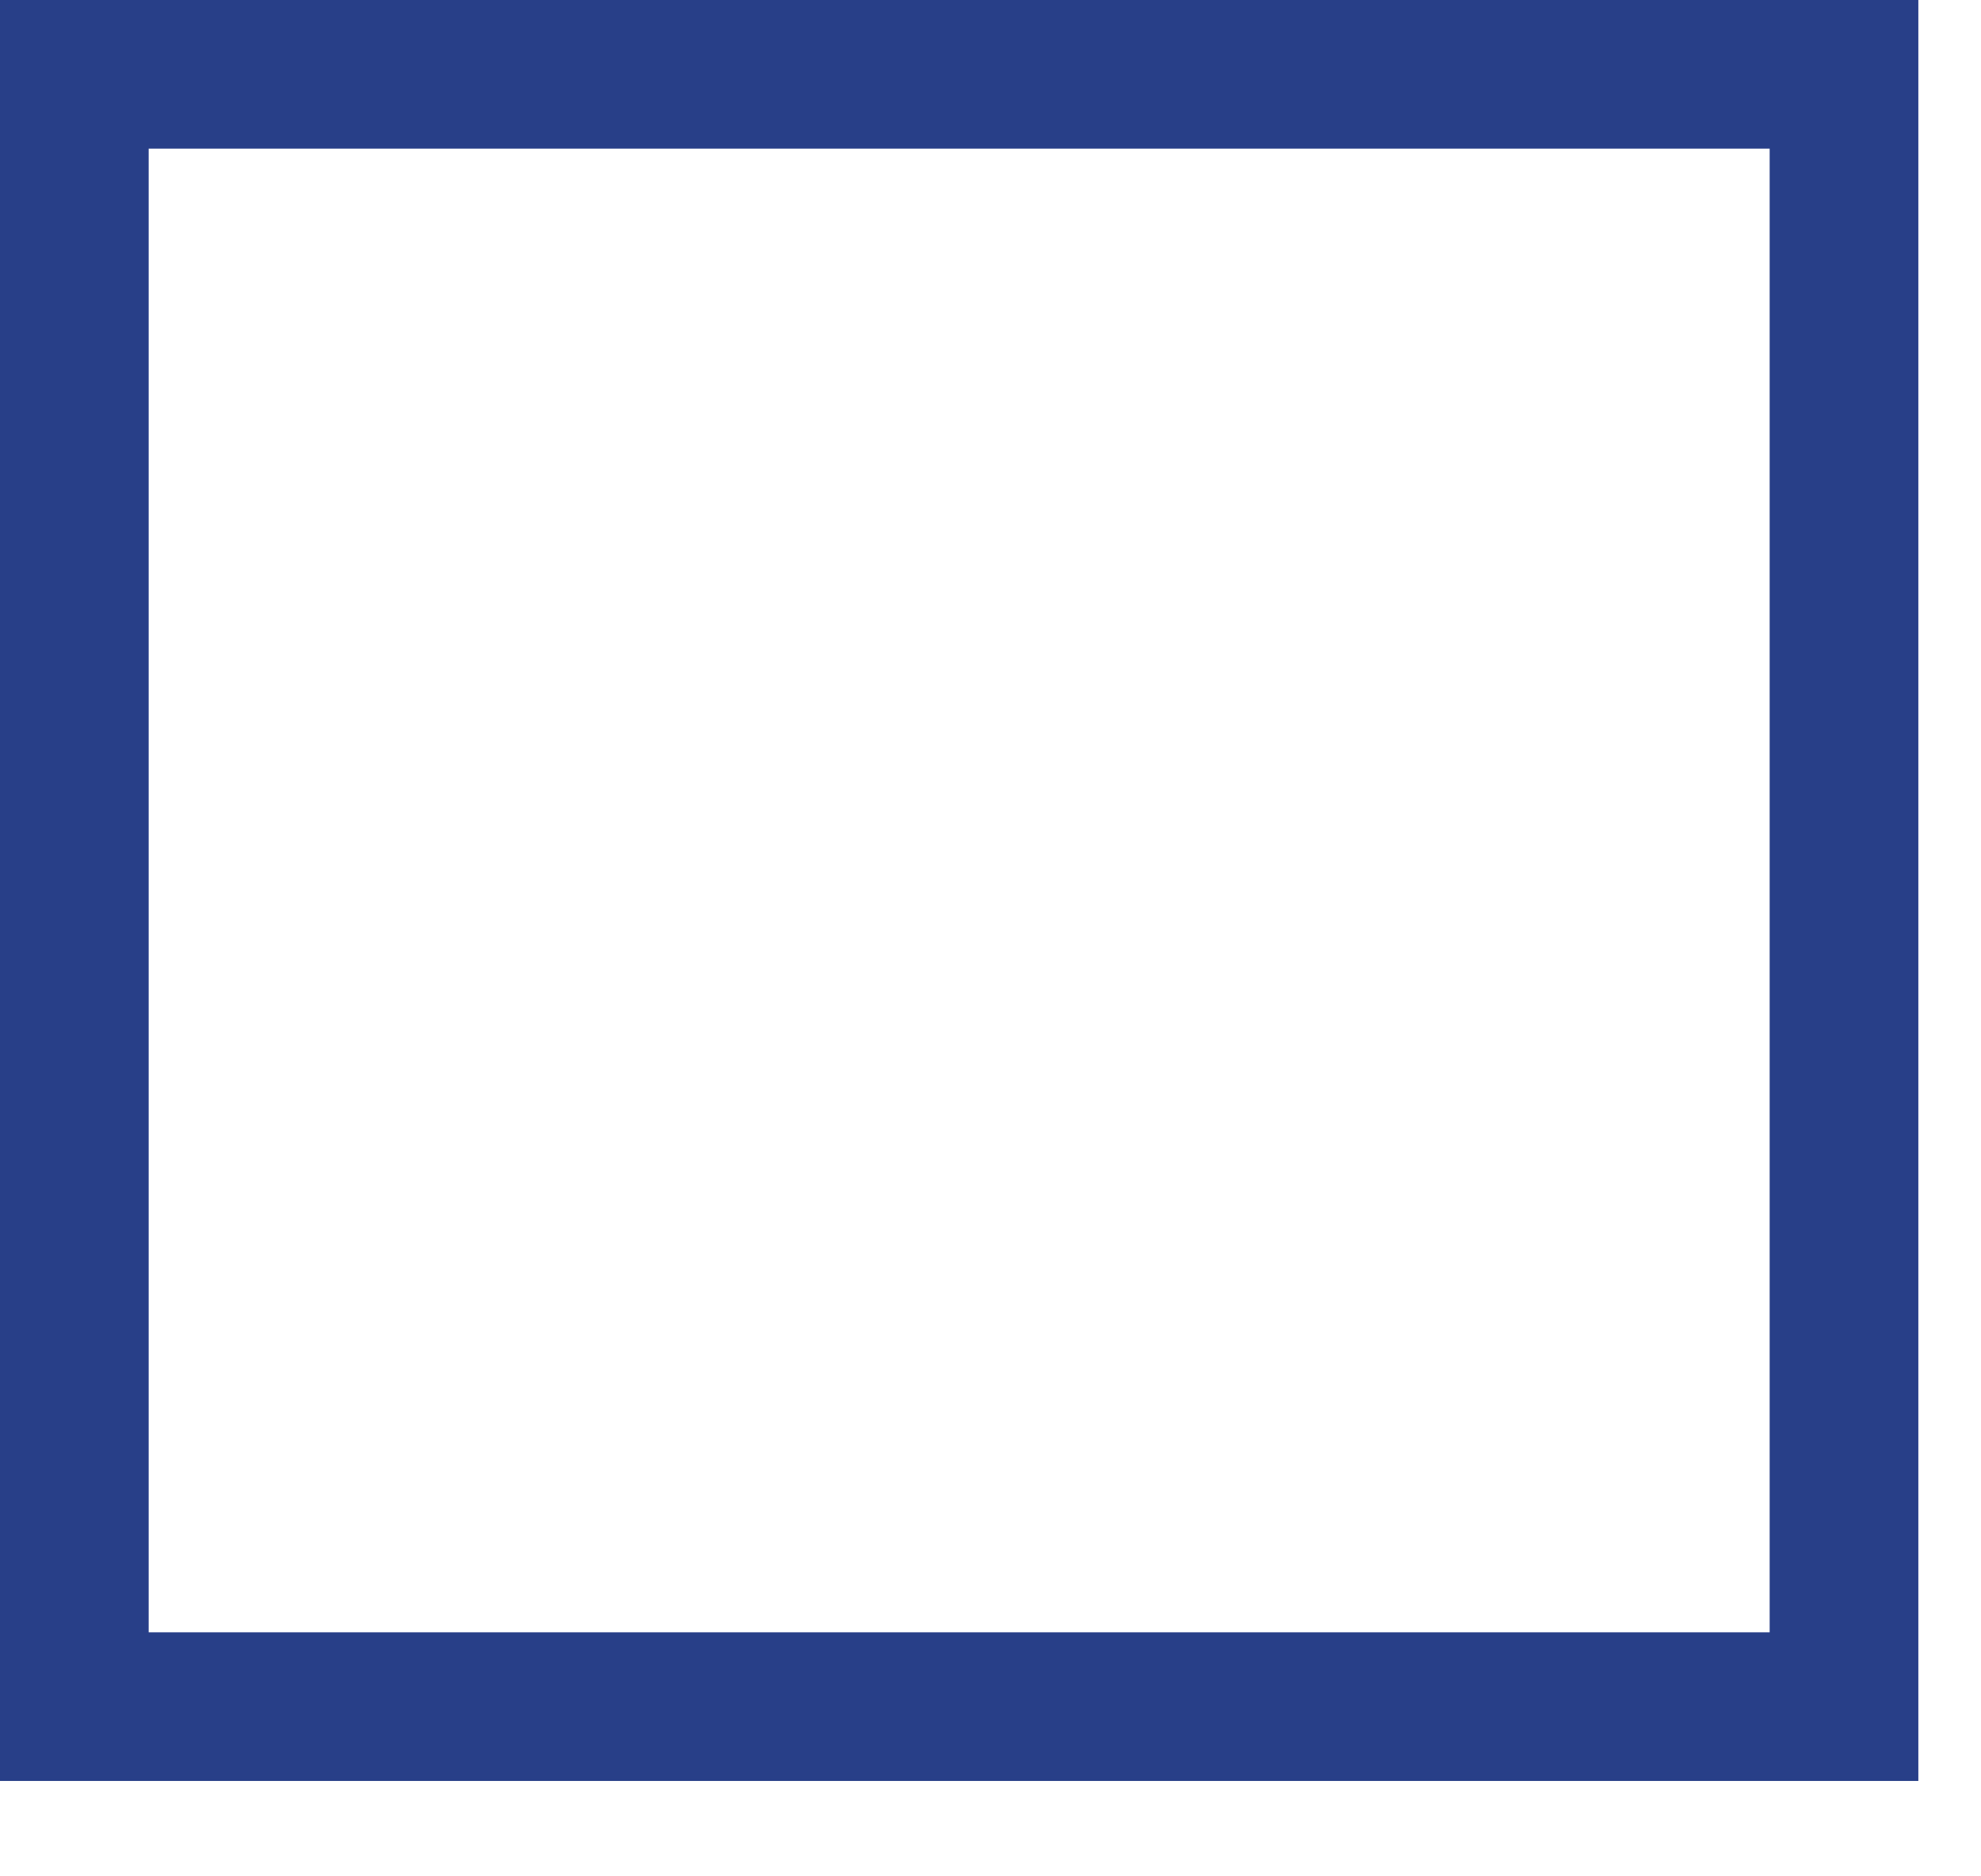 <?xml version="1.0" encoding="utf-8"?>
<svg xmlns="http://www.w3.org/2000/svg" fill="none" height="100%" overflow="visible" preserveAspectRatio="none" style="display: block;" viewBox="0 0 19 18" width="100%">
<path d="M17.686 0.713V16.372H0.713V0.713H17.686Z" id="Rectangle 3785" stroke="#283F88" stroke-width="1.426"/>
</svg>